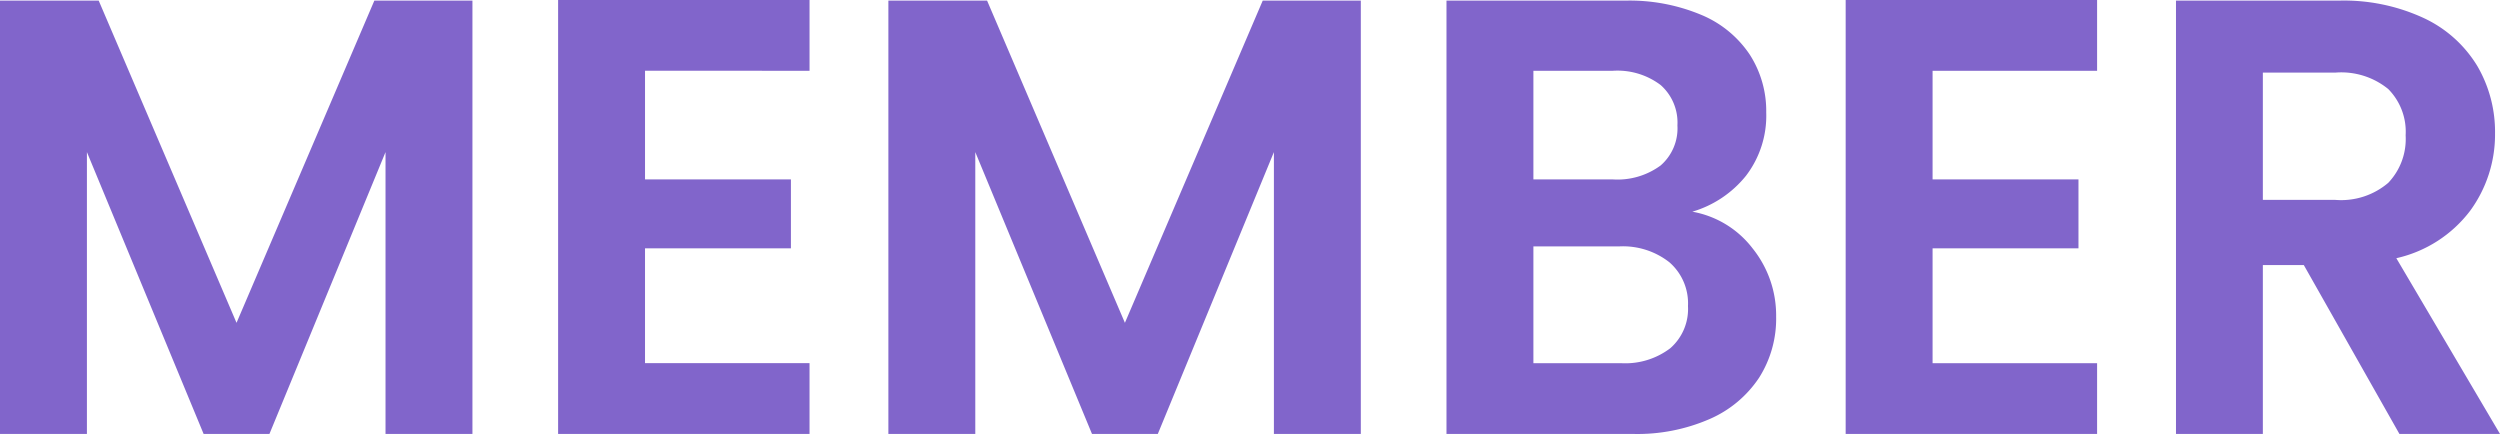 <svg xmlns="http://www.w3.org/2000/svg" width="217.458" height="37.746" viewBox="0 0 217.458 37.746">
  <path id="パス_2971" data-name="パス 2971" d="M44.82-37.692V0H37.26V-24.516L27.162,0H21.438L11.286-24.516V0H3.726V-37.692h8.586L24.3-9.666,36.288-37.692Zm15.012,6.1v9.45h12.69v5.994H59.832v9.99h14.31V0H52.272V-37.746h21.87v6.156Zm62.262-6.1V0h-7.56V-24.516L104.436,0H98.712L88.56-24.516V0H81V-37.692h8.586L101.574-9.666l11.988-28.026Zm28.836,18.36a8.471,8.471,0,0,1,5.238,3.186,9.305,9.305,0,0,1,2.052,5.94,9.573,9.573,0,0,1-1.485,5.319A9.889,9.889,0,0,1,152.442-1.3,15.728,15.728,0,0,1,145.8,0H129.546V-37.692H145.1a16.128,16.128,0,0,1,6.615,1.242,9.419,9.419,0,0,1,4.212,3.456,9.049,9.049,0,0,1,1.431,5.022,8.59,8.59,0,0,1-1.755,5.508A9.389,9.389,0,0,1,150.93-19.332ZM137.106-22.14h6.912a6.328,6.328,0,0,0,4.158-1.215,4.278,4.278,0,0,0,1.458-3.483,4.359,4.359,0,0,0-1.458-3.51,6.233,6.233,0,0,0-4.158-1.242h-6.912ZM144.72-6.156a6.47,6.47,0,0,0,4.293-1.3,4.535,4.535,0,0,0,1.539-3.672,4.729,4.729,0,0,0-1.62-3.807,6.532,6.532,0,0,0-4.374-1.377h-7.452V-6.156ZM171.828-31.59v9.45h12.69v5.994h-12.69v9.99h14.31V0h-21.87V-37.746h21.87v6.156ZM212.436,0,204.12-14.688h-3.564V0H193V-37.692h14.148a16.521,16.521,0,0,1,7.452,1.539A10.752,10.752,0,0,1,219.213-32a11.348,11.348,0,0,1,1.539,5.859,11.223,11.223,0,0,1-2.16,6.723,11.1,11.1,0,0,1-6.426,4.131L221.184,0Zm-11.88-20.358h6.318a6.313,6.313,0,0,0,4.59-1.485,5.526,5.526,0,0,0,1.512-4.131A5.273,5.273,0,0,0,211.464-30a6.465,6.465,0,0,0-4.59-1.431h-6.318Z" transform="translate(-3.726 37.746)" fill="#8165cb"/>
</svg>
